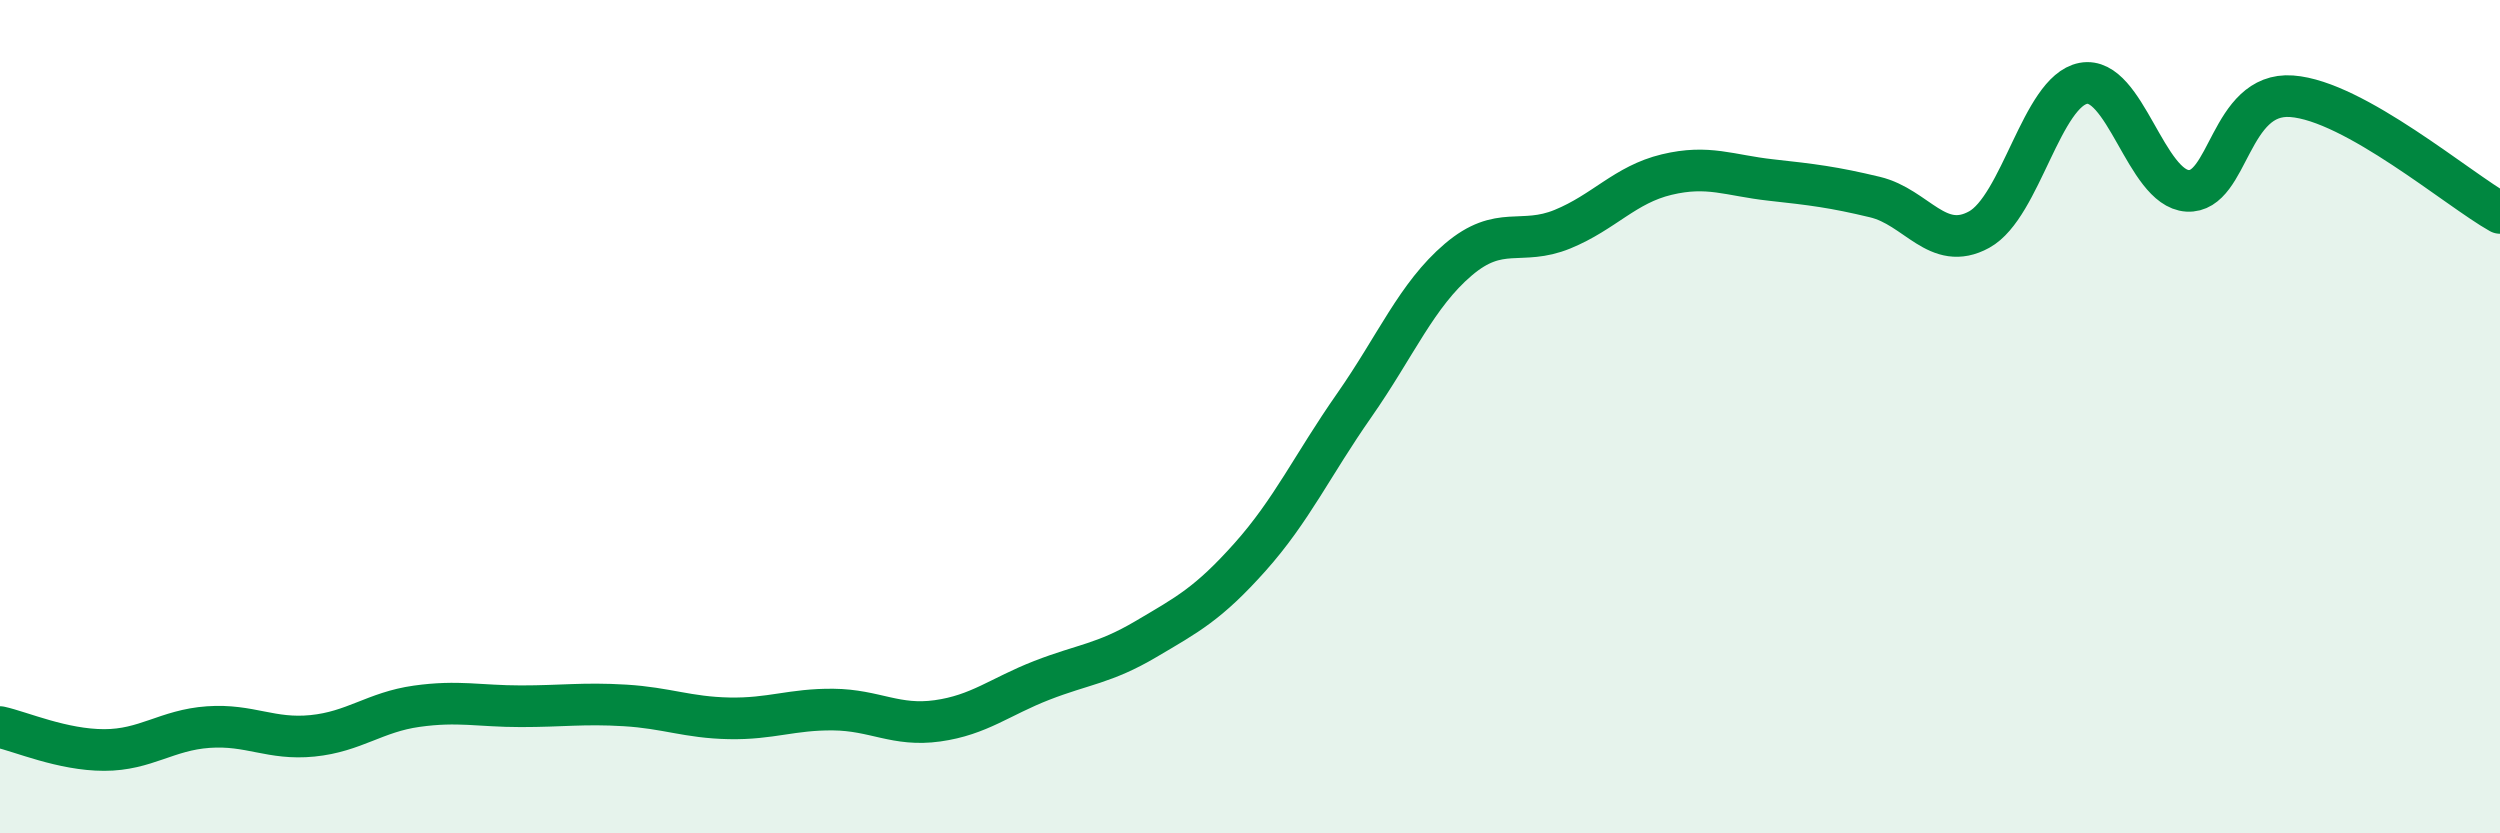
    <svg width="60" height="20" viewBox="0 0 60 20" xmlns="http://www.w3.org/2000/svg">
      <path
        d="M 0,17.45 C 0.5,17.56 1.5,18 2.5,18 C 3.5,18 4,17.52 5,17.45 C 6,17.38 6.5,17.76 7.5,17.66 C 8.5,17.56 9,17.09 10,16.95 C 11,16.81 11.5,16.95 12.5,16.95 C 13.5,16.95 14,16.87 15,16.93 C 16,16.99 16.5,17.22 17.5,17.24 C 18.5,17.26 19,17.02 20,17.03 C 21,17.04 21.5,17.44 22.5,17.3 C 23.5,17.16 24,16.72 25,16.33 C 26,15.94 26.5,15.93 27.5,15.34 C 28.5,14.75 29,14.49 30,13.37 C 31,12.25 31.5,11.16 32.5,9.73 C 33.5,8.3 34,7.08 35,6.23 C 36,5.38 36.5,5.91 37.5,5.5 C 38.5,5.09 39,4.43 40,4.19 C 41,3.95 41.5,4.21 42.5,4.32 C 43.5,4.43 44,4.49 45,4.73 C 46,4.97 46.5,6.06 47.5,5.51 C 48.5,4.96 49,2.19 50,2 C 51,1.81 51.5,4.52 52.5,4.58 C 53.5,4.64 53.5,2.2 55,2.31 C 56.5,2.42 59,4.55 60,5.11L60 20L0 20Z"
        fill="#008740"
        opacity="0.1"
        stroke-linecap="round"
        stroke-linejoin="round"
      />
      <path
        d="M 0,17.45 C 0.5,17.56 1.5,18 2.5,18 C 3.5,18 4,17.52 5,17.45 C 6,17.38 6.5,17.76 7.5,17.66 C 8.5,17.56 9,17.09 10,16.95 C 11,16.81 11.5,16.95 12.5,16.95 C 13.5,16.95 14,16.87 15,16.93 C 16,16.99 16.5,17.22 17.5,17.24 C 18.5,17.26 19,17.02 20,17.03 C 21,17.04 21.5,17.44 22.5,17.3 C 23.5,17.16 24,16.72 25,16.33 C 26,15.94 26.5,15.93 27.5,15.34 C 28.5,14.75 29,14.49 30,13.37 C 31,12.25 31.5,11.16 32.5,9.73 C 33.5,8.3 34,7.08 35,6.23 C 36,5.38 36.5,5.91 37.5,5.5 C 38.5,5.09 39,4.43 40,4.19 C 41,3.95 41.5,4.21 42.5,4.32 C 43.5,4.43 44,4.49 45,4.73 C 46,4.97 46.5,6.06 47.5,5.51 C 48.5,4.96 49,2.19 50,2 C 51,1.81 51.5,4.52 52.5,4.58 C 53.5,4.64 53.5,2.2 55,2.31 C 56.5,2.42 59,4.55 60,5.11"
        stroke="#008740"
        stroke-width="1"
        fill="none"
        stroke-linecap="round"
        stroke-linejoin="round"
      />
    </svg>
  